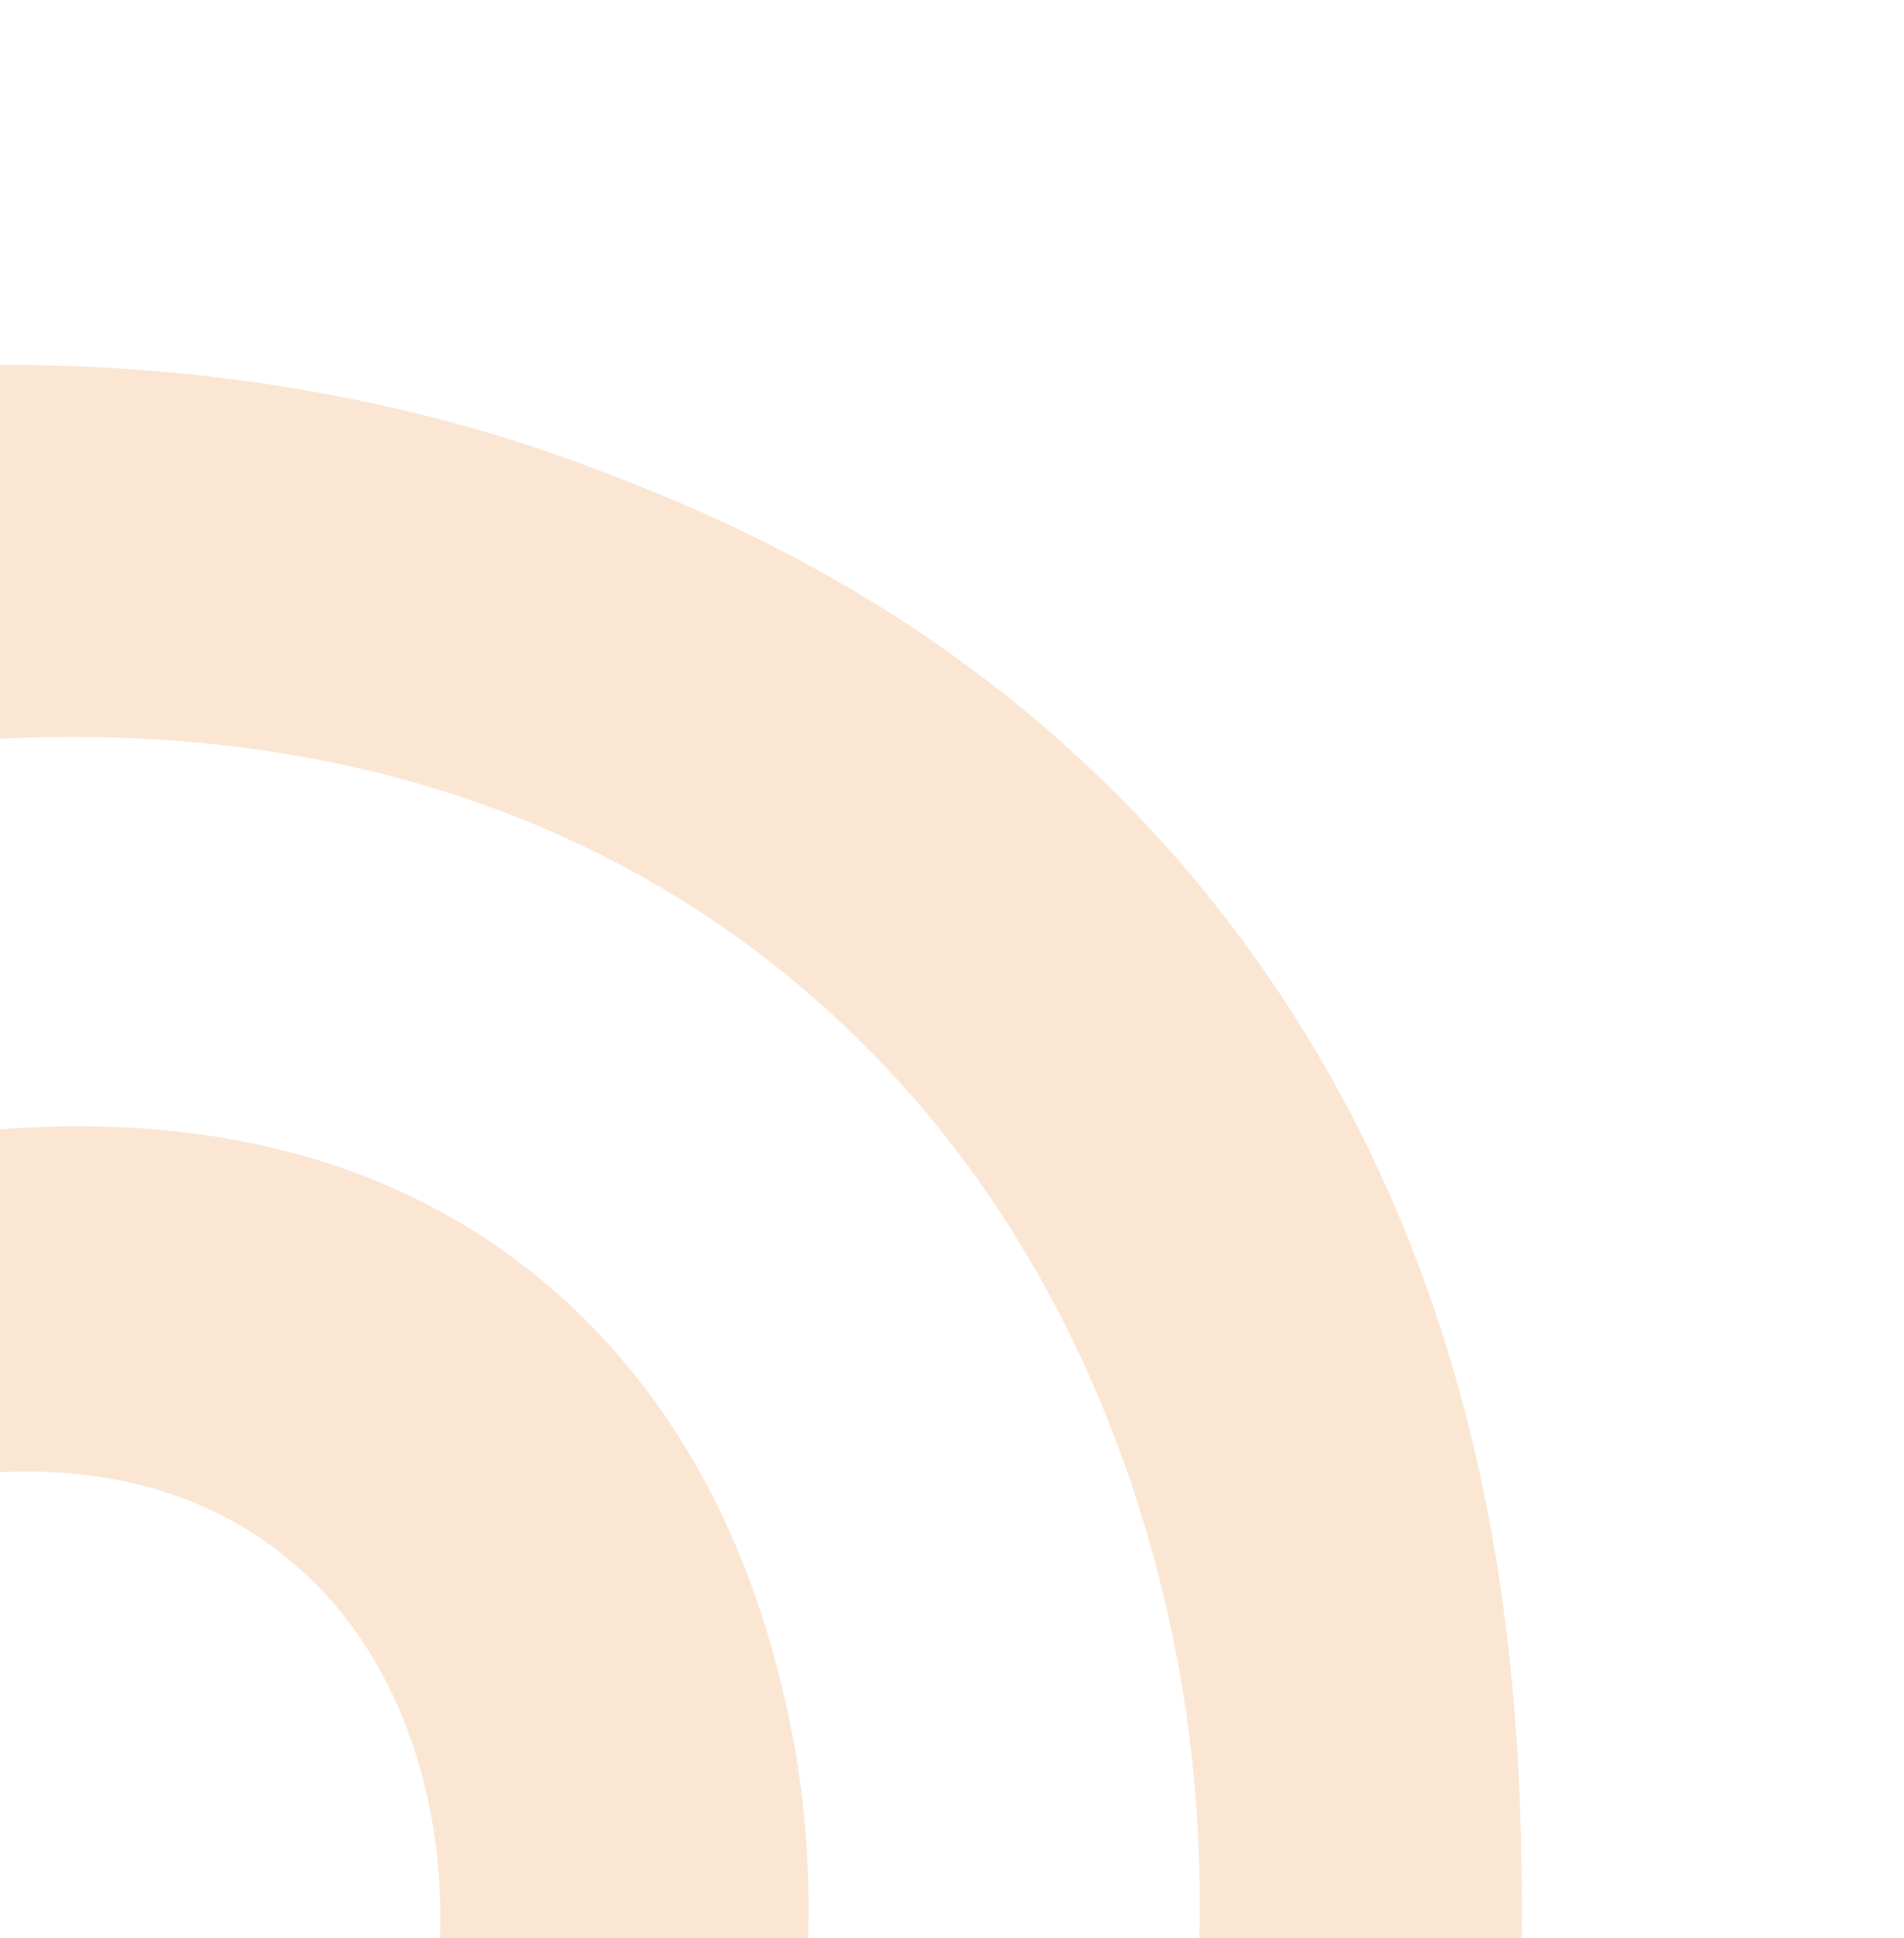 <svg width="454" height="462" viewBox="0 0 454 462" fill="none" xmlns="http://www.w3.org/2000/svg">
<g clip-path="url(#clip0_114_1104)">
<path d="M362.775 468.104C363.297 416.701 362.986 317.979 299.673 228.871C244.702 151.51 171.783 122.997 139.785 110.993C113.922 101.291 31.22 73.567 -79.614 94.844C-208.266 119.542 -296 195.101 -328.745 226.123L-102.356 392.023C-102.356 392.023 -102.351 392.005 -102.33 392L-176.883 337.373L-252.351 282.091C-222.428 255.478 -151.517 199.334 -51.299 182.103C-18.955 176.54 94.629 157.018 187.268 232.196C257.797 289.415 276.549 369.365 282.041 403.175C300.975 519.699 248.035 615.45 234.416 638.694L158.95 583.403L86.618 530.418C86.618 530.418 86.596 530.462 86.591 530.481L310.222 694.355C332.689 645.632 361.781 565.648 362.775 468.104Z" fill="#FBE6D4"/>
<path d="M158.951 583.403L86.618 530.417C95.584 512.408 108.373 479.349 104.175 441.978C102.576 427.789 96.433 394.354 68.595 371.528C32.017 341.535 -15.003 352 -28.391 354.974C-60.987 362.224 -86.62 379.278 -102.318 391.993L-176.883 337.372C-150.499 316.841 -102.851 285.664 -39.617 274.517C-7.823 268.917 66.736 255.78 126.424 302.954C171.036 338.201 183.239 388.098 187.375 406.107C206.729 490.417 169.026 564.763 158.951 583.403Z" fill="#FBE6D4"/>
</g>
<defs>
<clipPath id="clip0_114_1104">
<rect width="747" height="521" fill="white" transform="translate(-268.156) rotate(15)"/>
</clipPath>
</defs>
</svg>
